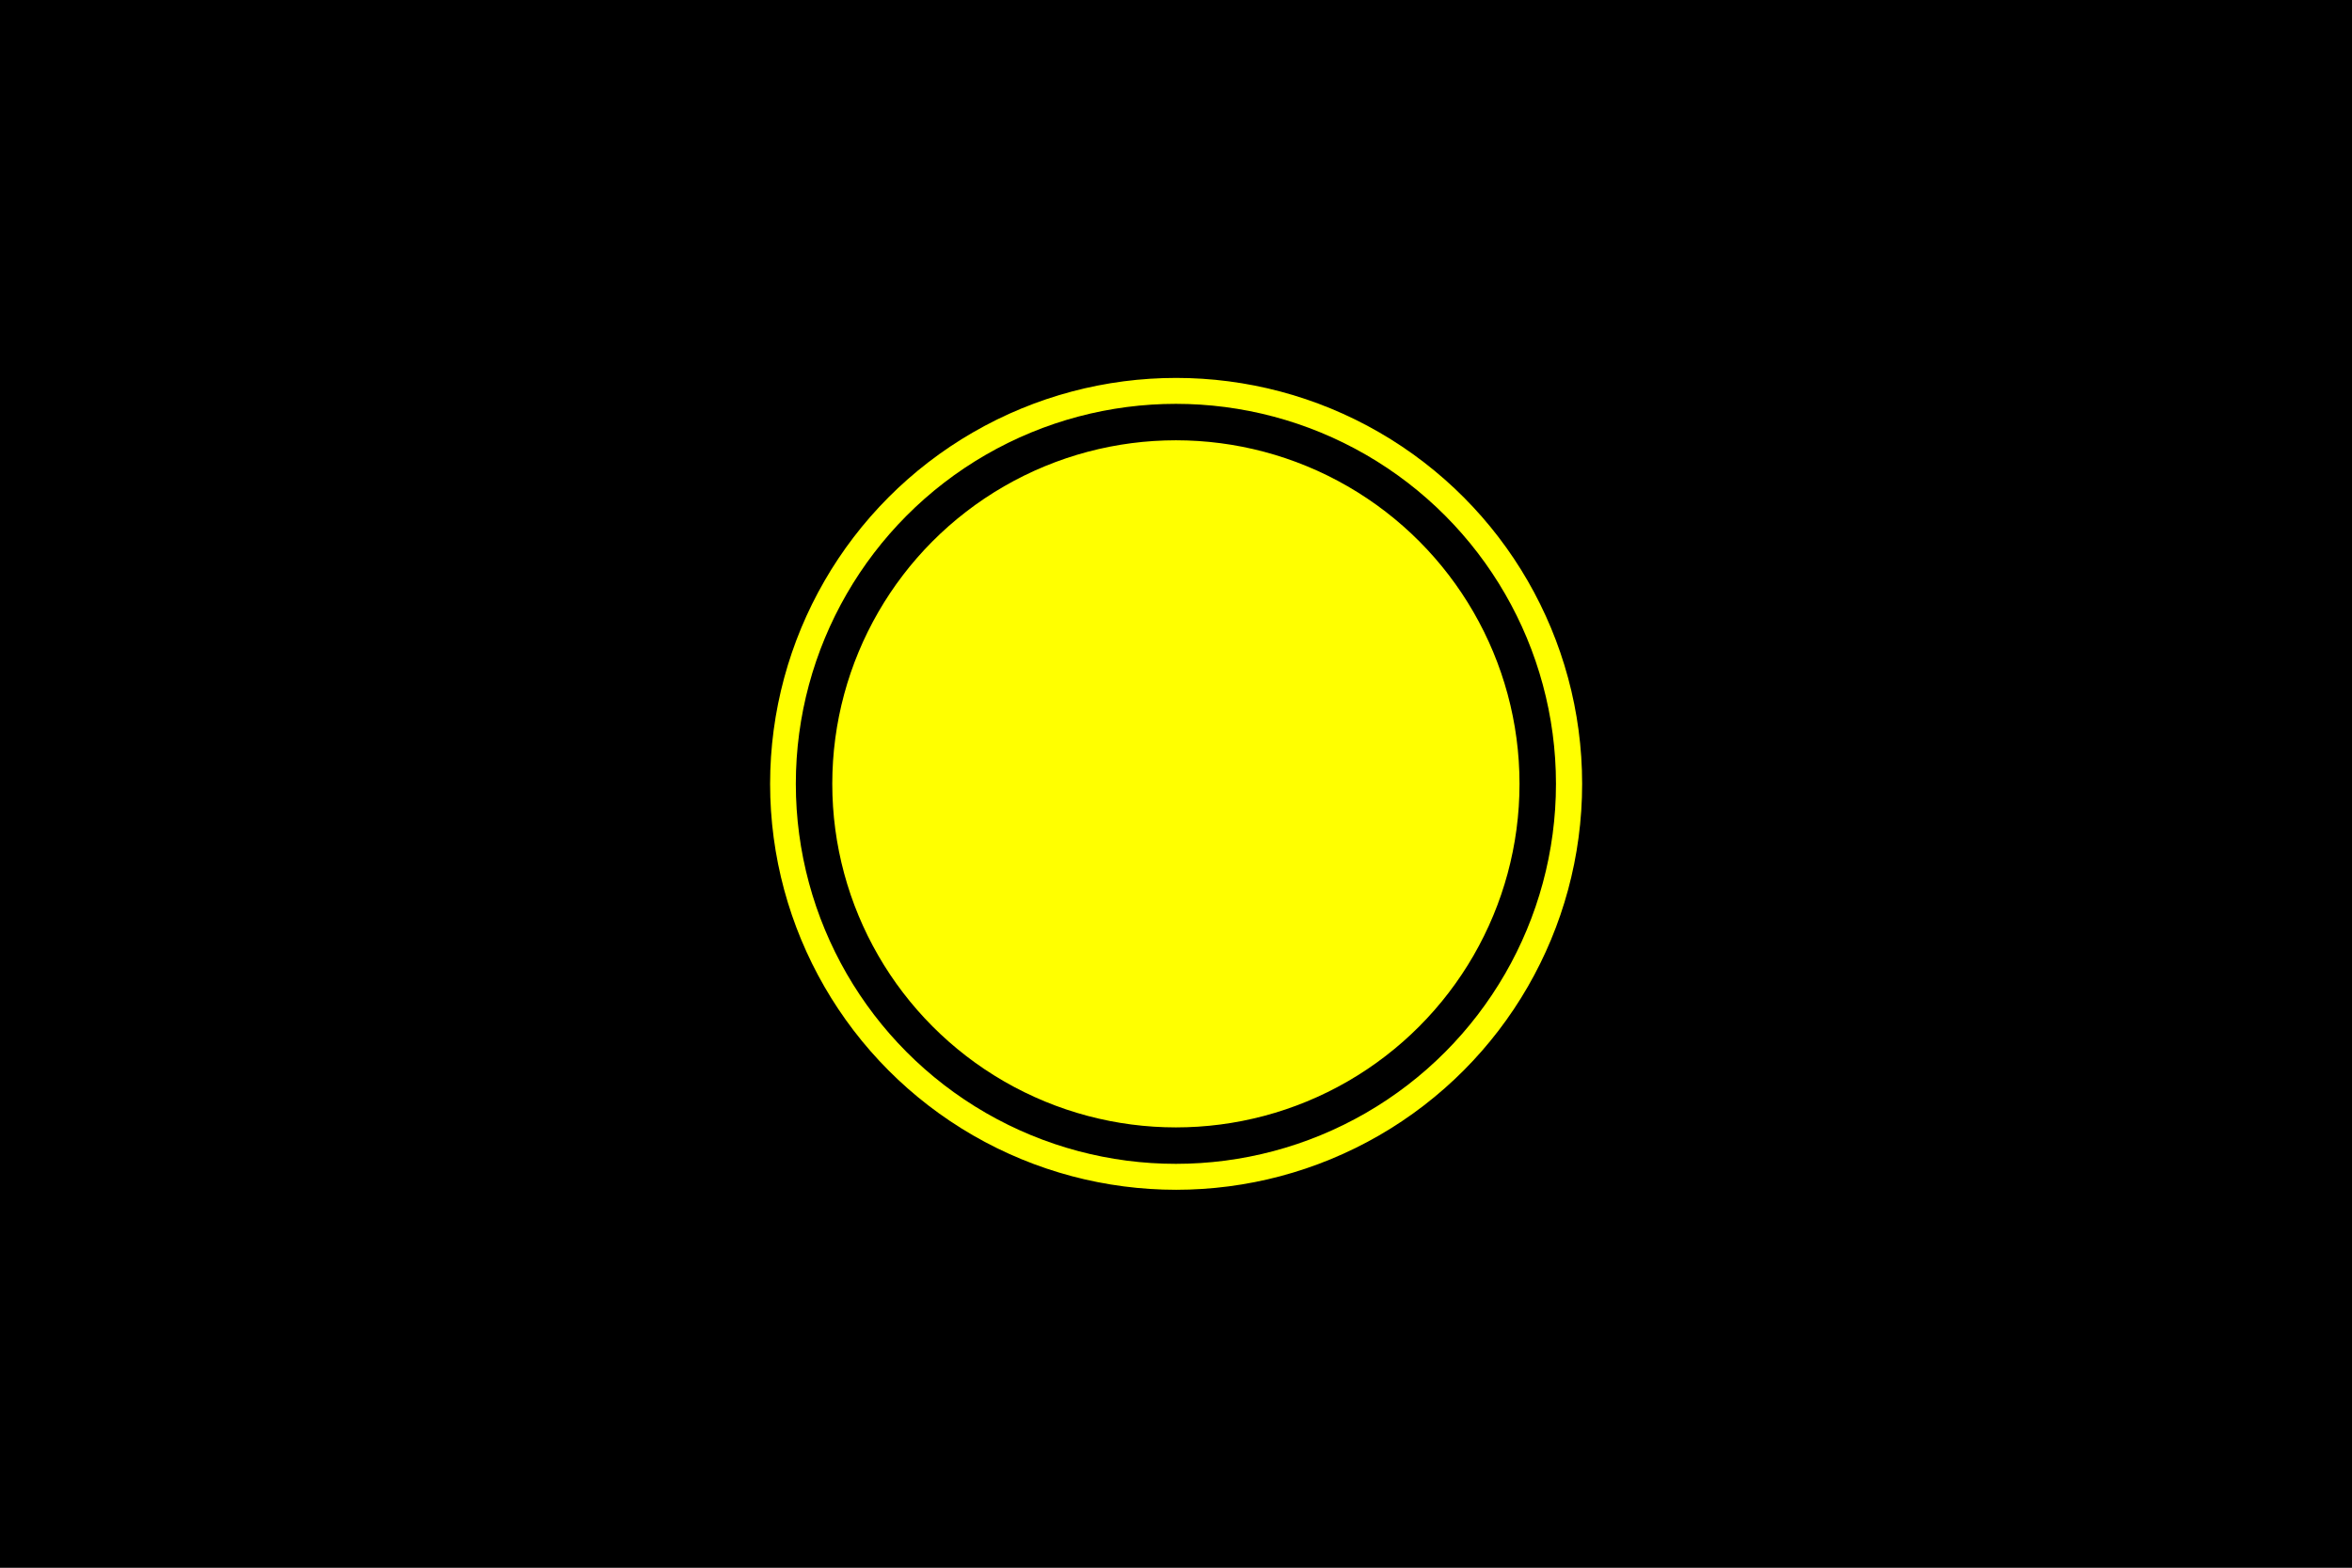 <?xml version="1.0" encoding="UTF-8" standalone="no"?>
<!-- Created with Inkscape (http://www.inkscape.org/) -->

<svg
   xmlns:dc="http://purl.org/dc/elements/1.1/"
   xmlns:cc="http://creativecommons.org/ns#"
   xmlns:rdf="http://www.w3.org/1999/02/22-rdf-syntax-ns#"
   xmlns:svg="http://www.w3.org/2000/svg"
   xmlns="http://www.w3.org/2000/svg"
   xmlns:sodipodi="http://sodipodi.sourceforge.net/DTD/sodipodi-0.dtd"
   xmlns:inkscape="http://www.inkscape.org/namespaces/inkscape"
   width="3000"
   height="2000"
   viewBox="0 0 3000 2000"
   id="svg2"
   version="1.1"
   inkscape:version="0.91 r13725"
   sodipodi:docname="flag.svg"
   inkscape:export-filename="C:\Users\cedsg\Desktop\flag.png"
   inkscape:export-xdpi="90"
   inkscape:export-ydpi="90">
  <rect x="0" y="0" width="3000" height="2000" fill="#808080" stroke="none"/>
  <defs
     id="defs4" />
  <sodipodi:namedview
     id="base"
     pagecolor="#ffffff"
     bordercolor="#666666"
     borderopacity="1.0"
     inkscape:pageopacity="0.0"
     inkscape:pageshadow="2"
     inkscape:zoom="0.35"
     inkscape:cx="1019.5291"
     inkscape:cy="1058.2931"
     inkscape:document-units="px"
     inkscape:current-layer="layer1"
     showgrid="false"
     units="px"
     inkscape:snap-to-guides="true"
     inkscape:snap-object-midpoints="false"
     inkscape:window-width="2000"
     inkscape:window-height="1280"
     inkscape:window-x="-8"
     inkscape:window-y="-8"
     inkscape:window-maximized="1" />
  <g
     inkscape:label="Layer 1"
     inkscape:groupmode="layer"
     id="layer1"
     transform="translate(0,947.638)">
    <rect
       style="fill:#000000;fill-opacity:1;stroke:#000000;stroke-width:181.874;stroke-miterlimit:4;stroke-dasharray:none;stroke-opacity:1"
       id="rect4186"
       width="2818.126"
       height="1818.127"
       x="90.937"
       y="-856.701" />
    <a
       id="a3354-6"
       transform="matrix(0.57,0,0,0.57,662.571,41.083)"
       style="fill:none;stroke:#000000;stroke-width:34.8;stroke-miterlimit:4;stroke-dasharray:none;stroke-opacity:1"
       inkscape:export-xdpi="90"
       inkscape:export-ydpi="90">
      <g
         id="g4190"
         transform="matrix(0.72,0,0,0.72,411.161,5.538)">
        <a
           style="fill:#000000"
           transform="matrix(1.372,0,0,1.372,-564.635,-63.784)"
           id="a3354">
          <circle
             r="937.143"
             cy="60.934"
             cx="1482.857"
             style="fill:#ffff00"
             id="path3350" />
        </a>
        <circle
           r="1124.615"
           cy="19.788"
           cx="1469.142"
           style="fill:none;stroke:#000000;stroke-width:113.292;stroke-miterlimit:4;stroke-dasharray:none;stroke-opacity:1"
           id="path3350-3" />
      </g>
    </a>
  </g>
</svg>
